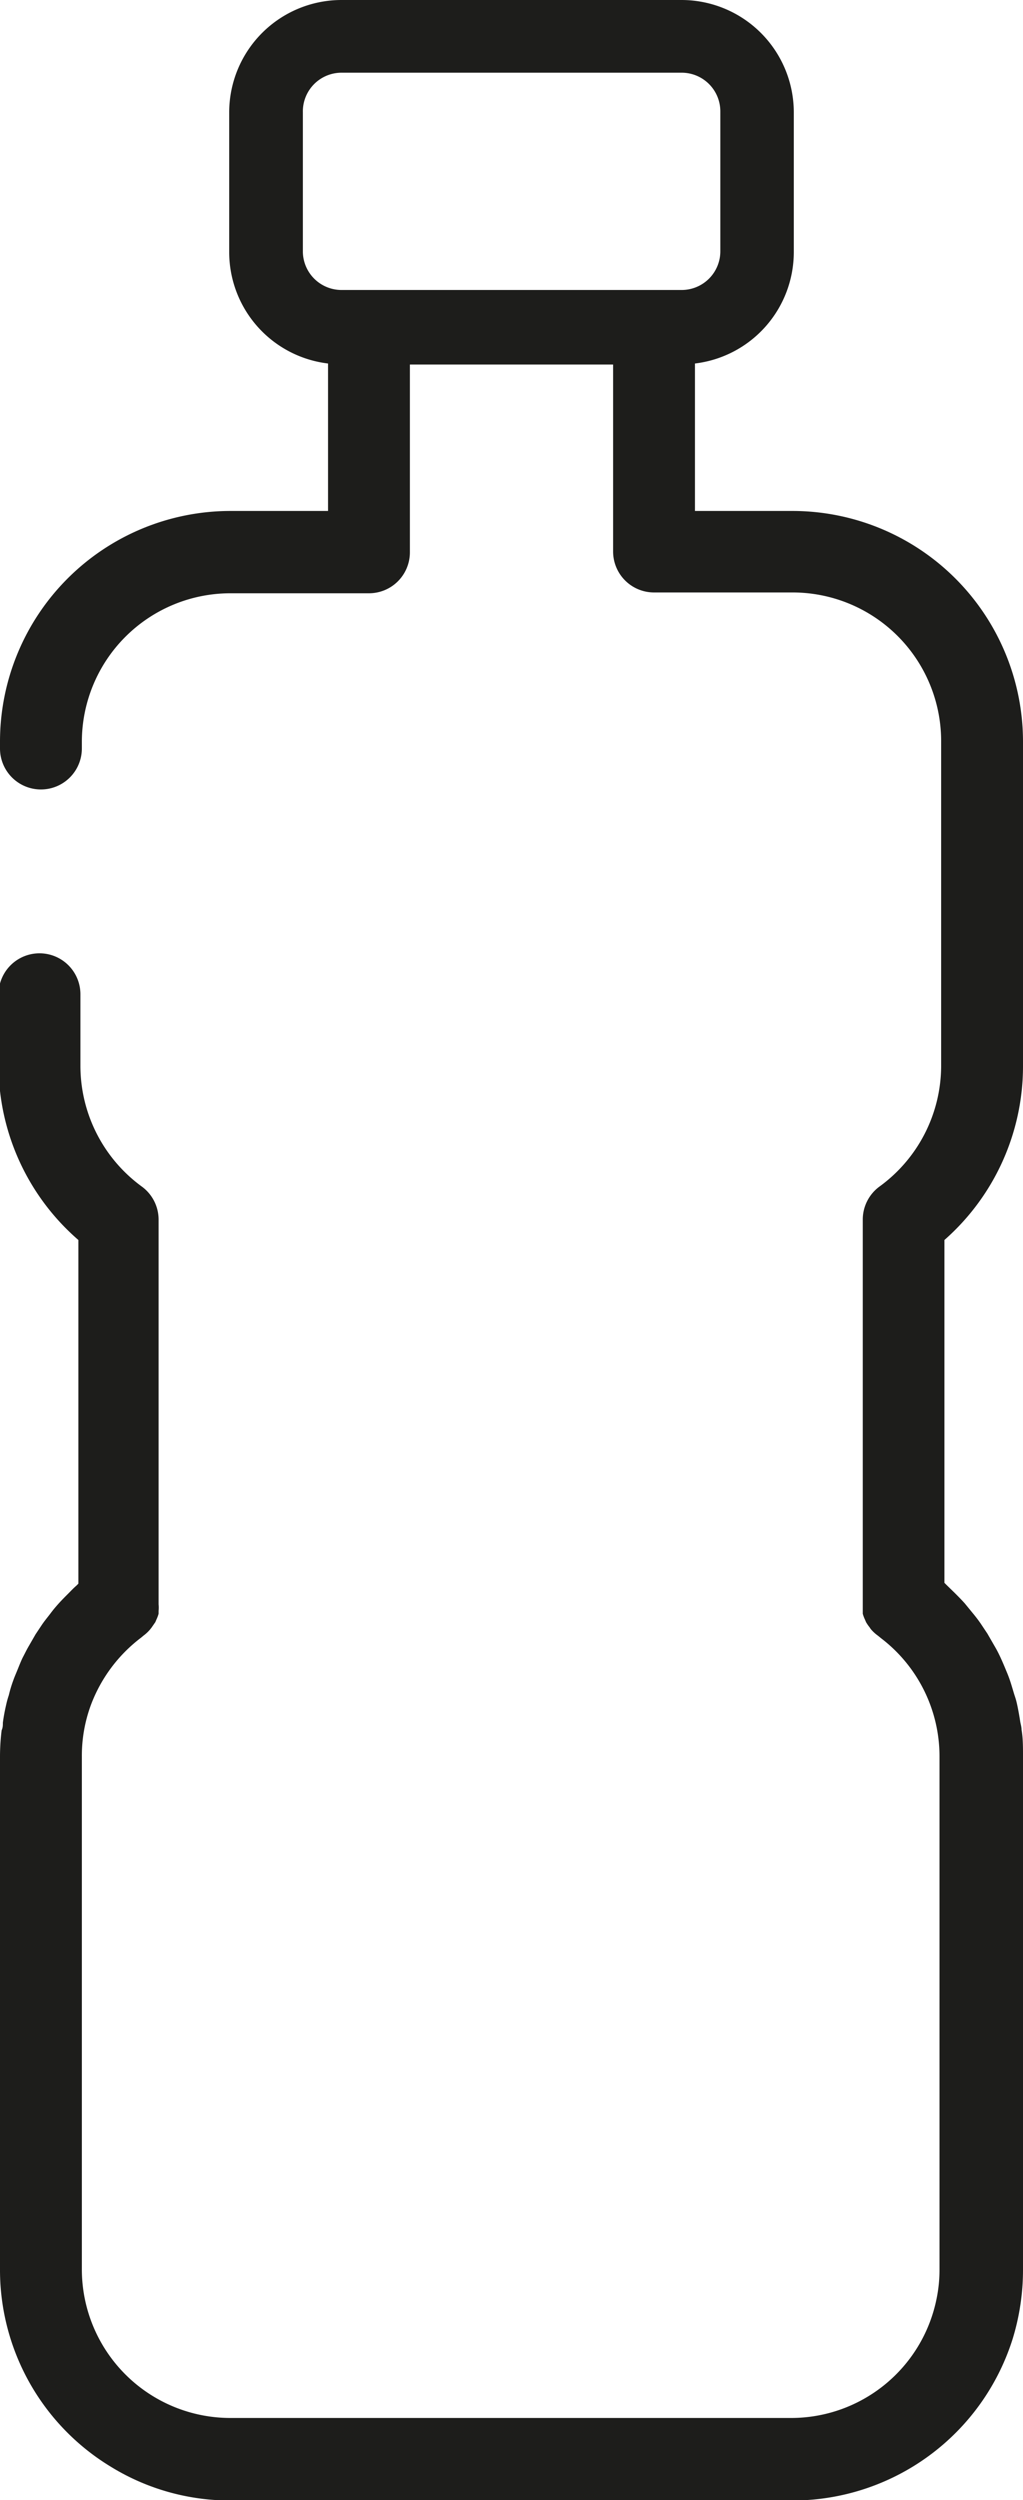 <svg id="Icons" xmlns="http://www.w3.org/2000/svg" viewBox="0 0 49.99 122.08"><defs><style>.cls-1{fill:#1d1d1b;}</style></defs><path class="cls-1" d="M138.38,104.53V88.66A11.27,11.27,0,0,0,127.13,77.4h-4.78V70.2a5.48,5.48,0,0,0,4.83-5.44V57.93a5.49,5.49,0,0,0-5.48-5.48H105.07a5.49,5.49,0,0,0-5.48,5.48v6.83a5.48,5.48,0,0,0,4.83,5.44v7.2H99.64A11.27,11.27,0,0,0,88.39,88.66V89a2,2,0,0,0,4,0v-.32a7.26,7.26,0,0,1,7.25-7.26h6.78a2,2,0,0,0,2-2h0V70.25h9.93v9.13h0v0a2,2,0,0,0,2,2h6.78a7.26,7.26,0,0,1,7.25,7.26v15.87a7.3,7.3,0,0,1-3,5.87,2,2,0,0,0-.83,1.61V130.7s0,.06,0,.09,0,.21,0,.32,0,.09,0,.14a1.69,1.69,0,0,0,.1.27l.06.14a2,2,0,0,0,.18.26.61.61,0,0,0,.07.1,1.9,1.9,0,0,0,.33.3l.16.13a7.26,7.26,0,0,1,2.85,5.73v25.09a7,7,0,0,1-.15,1.46,7.25,7.25,0,0,1-7.1,5.79H99.64a7.26,7.26,0,0,1-7.25-7.25V138.18a7.14,7.14,0,0,1,.44-2.47,7.37,7.37,0,0,1,2.45-3.29l.12-.1a1.93,1.93,0,0,0,.33-.31l.07-.09.18-.26.06-.14a1.69,1.69,0,0,0,.1-.27c0-.05,0-.09,0-.14a1.73,1.73,0,0,0,0-.32s0-.06,0-.09V112a2,2,0,0,0-.82-1.61,7.3,7.3,0,0,1-3-5.87V101a2,2,0,0,0-4,0v3.55A11.29,11.29,0,0,0,92.22,113v16.78l-.1.1c-.14.12-.27.26-.4.39s-.33.33-.49.51-.25.29-.37.45-.28.35-.41.54l-.32.48-.34.59c-.1.17-.18.34-.27.51s-.19.43-.28.65-.14.33-.2.5a6.14,6.14,0,0,0-.22.73,4.12,4.12,0,0,0-.13.47,8.85,8.85,0,0,0-.16.87c0,.12,0,.24-.06.37a10.83,10.83,0,0,0-.08,1.27v25.09a11.24,11.24,0,0,0,5.43,9.61,11.11,11.11,0,0,0,5.82,1.64h27.49a11.28,11.28,0,0,0,10.75-7.91,11.49,11.49,0,0,0,.5-3.34V138.18c0-.42,0-.85-.07-1.26,0-.15-.05-.29-.07-.43s-.09-.55-.15-.82-.09-.33-.14-.49-.14-.48-.22-.71-.13-.34-.2-.51-.18-.43-.28-.64-.17-.34-.27-.51l-.34-.59-.32-.48c-.13-.19-.27-.37-.42-.55l-.36-.44c-.16-.18-.33-.35-.5-.52l-.39-.38-.11-.11V113A11.3,11.3,0,0,0,138.38,104.53ZM103.19,64.76V57.93A1.89,1.89,0,0,1,105.07,56H121.7a1.89,1.89,0,0,1,1.89,1.89v6.83a1.89,1.89,0,0,1-1.89,1.89H105.07A1.89,1.89,0,0,1,103.19,64.76Z" transform="translate(-88.39 -52.45)"/></svg>